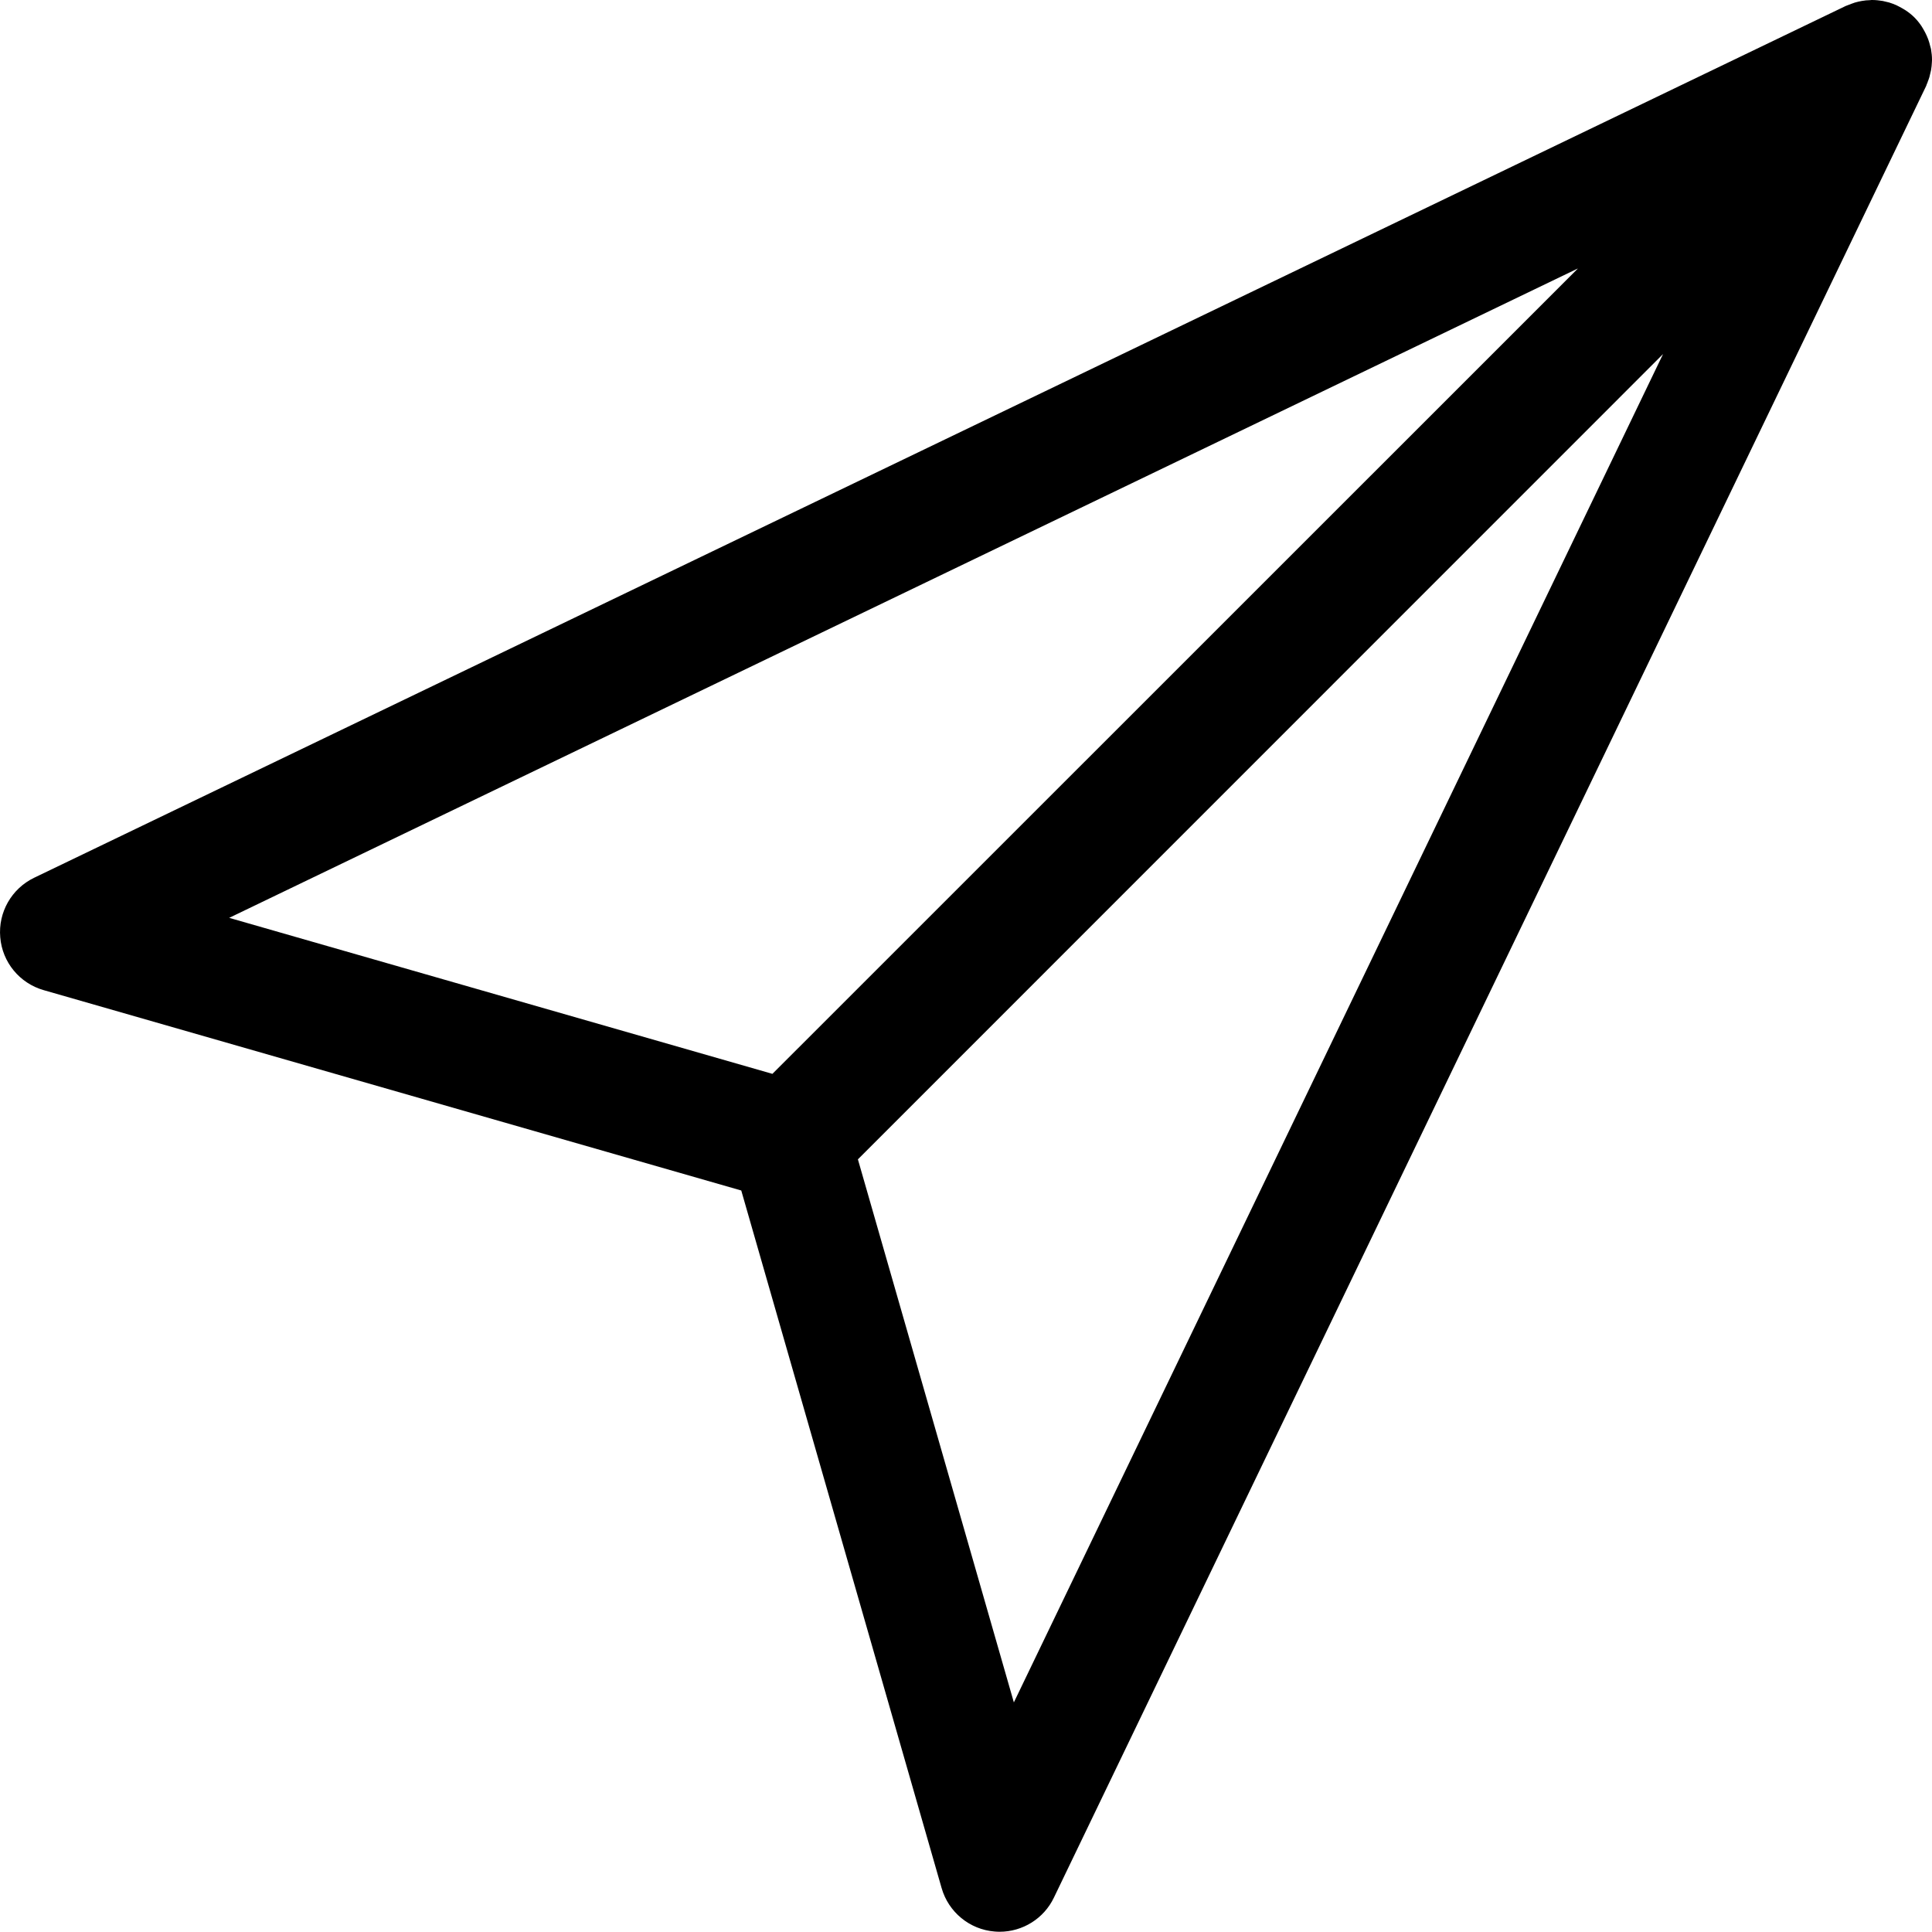 <svg xmlns="http://www.w3.org/2000/svg" fill="none" viewBox="0 0 40 40" height="40" width="40">
<g clip-path="url(#clip0_10575_8227)">
<path fill="black" d="M39.922 1.668C39.94 1.623 39.953 1.575 39.962 1.53C39.968 1.505 39.975 1.48 39.98 1.455C39.99 1.398 39.995 1.343 39.998 1.285C39.998 1.27 40 1.253 40 1.238C40 1.165 39.992 1.093 39.98 1.02C39.977 1 39.97 0.983 39.965 0.963C39.953 0.91 39.938 0.86 39.92 0.81C39.91 0.785 39.9 0.763 39.89 0.738C39.87 0.69 39.845 0.648 39.82 0.603C39.807 0.583 39.795 0.56 39.782 0.54C39.74 0.478 39.693 0.418 39.638 0.363C39.583 0.308 39.523 0.26 39.46 0.218C39.44 0.203 39.417 0.193 39.398 0.18C39.352 0.153 39.307 0.13 39.263 0.108C39.237 0.098 39.215 0.088 39.19 0.078C39.14 0.058 39.087 0.043 39.035 0.033C39.017 0.028 38.998 0.023 38.98 0.02C38.907 0.008 38.835 0 38.763 0C38.748 0 38.735 0 38.72 0.003C38.663 0.003 38.602 0.01 38.545 0.02C38.52 0.025 38.498 0.03 38.472 0.035C38.425 0.045 38.377 0.06 38.333 0.078C38.307 0.088 38.28 0.098 38.255 0.108C38.242 0.113 38.227 0.118 38.215 0.123L0.707 18.173C0.24 18.398 -0.04 18.888 0.005 19.405C0.047 19.923 0.407 20.358 0.905 20.5L15.347 24.648L19.495 39.09C19.637 39.588 20.075 39.948 20.59 39.99C20.625 39.993 20.66 39.995 20.695 39.995C21.172 39.995 21.612 39.723 21.82 39.288L39.875 1.788C39.883 1.775 39.885 1.76 39.89 1.748C39.903 1.72 39.913 1.695 39.92 1.668H39.922ZM32.665 5.563L15.992 22.233L4.745 19.003L32.665 5.56V5.563ZM20.992 35.25L17.762 24.003L34.432 7.33L20.99 35.248L20.992 35.25Z"></path>
</g>
<defs>
<clipPath id="clip0_10575_8227">
<rect fill="white" height="40" width="40"></rect>
</clipPath>
</defs>
</svg>
